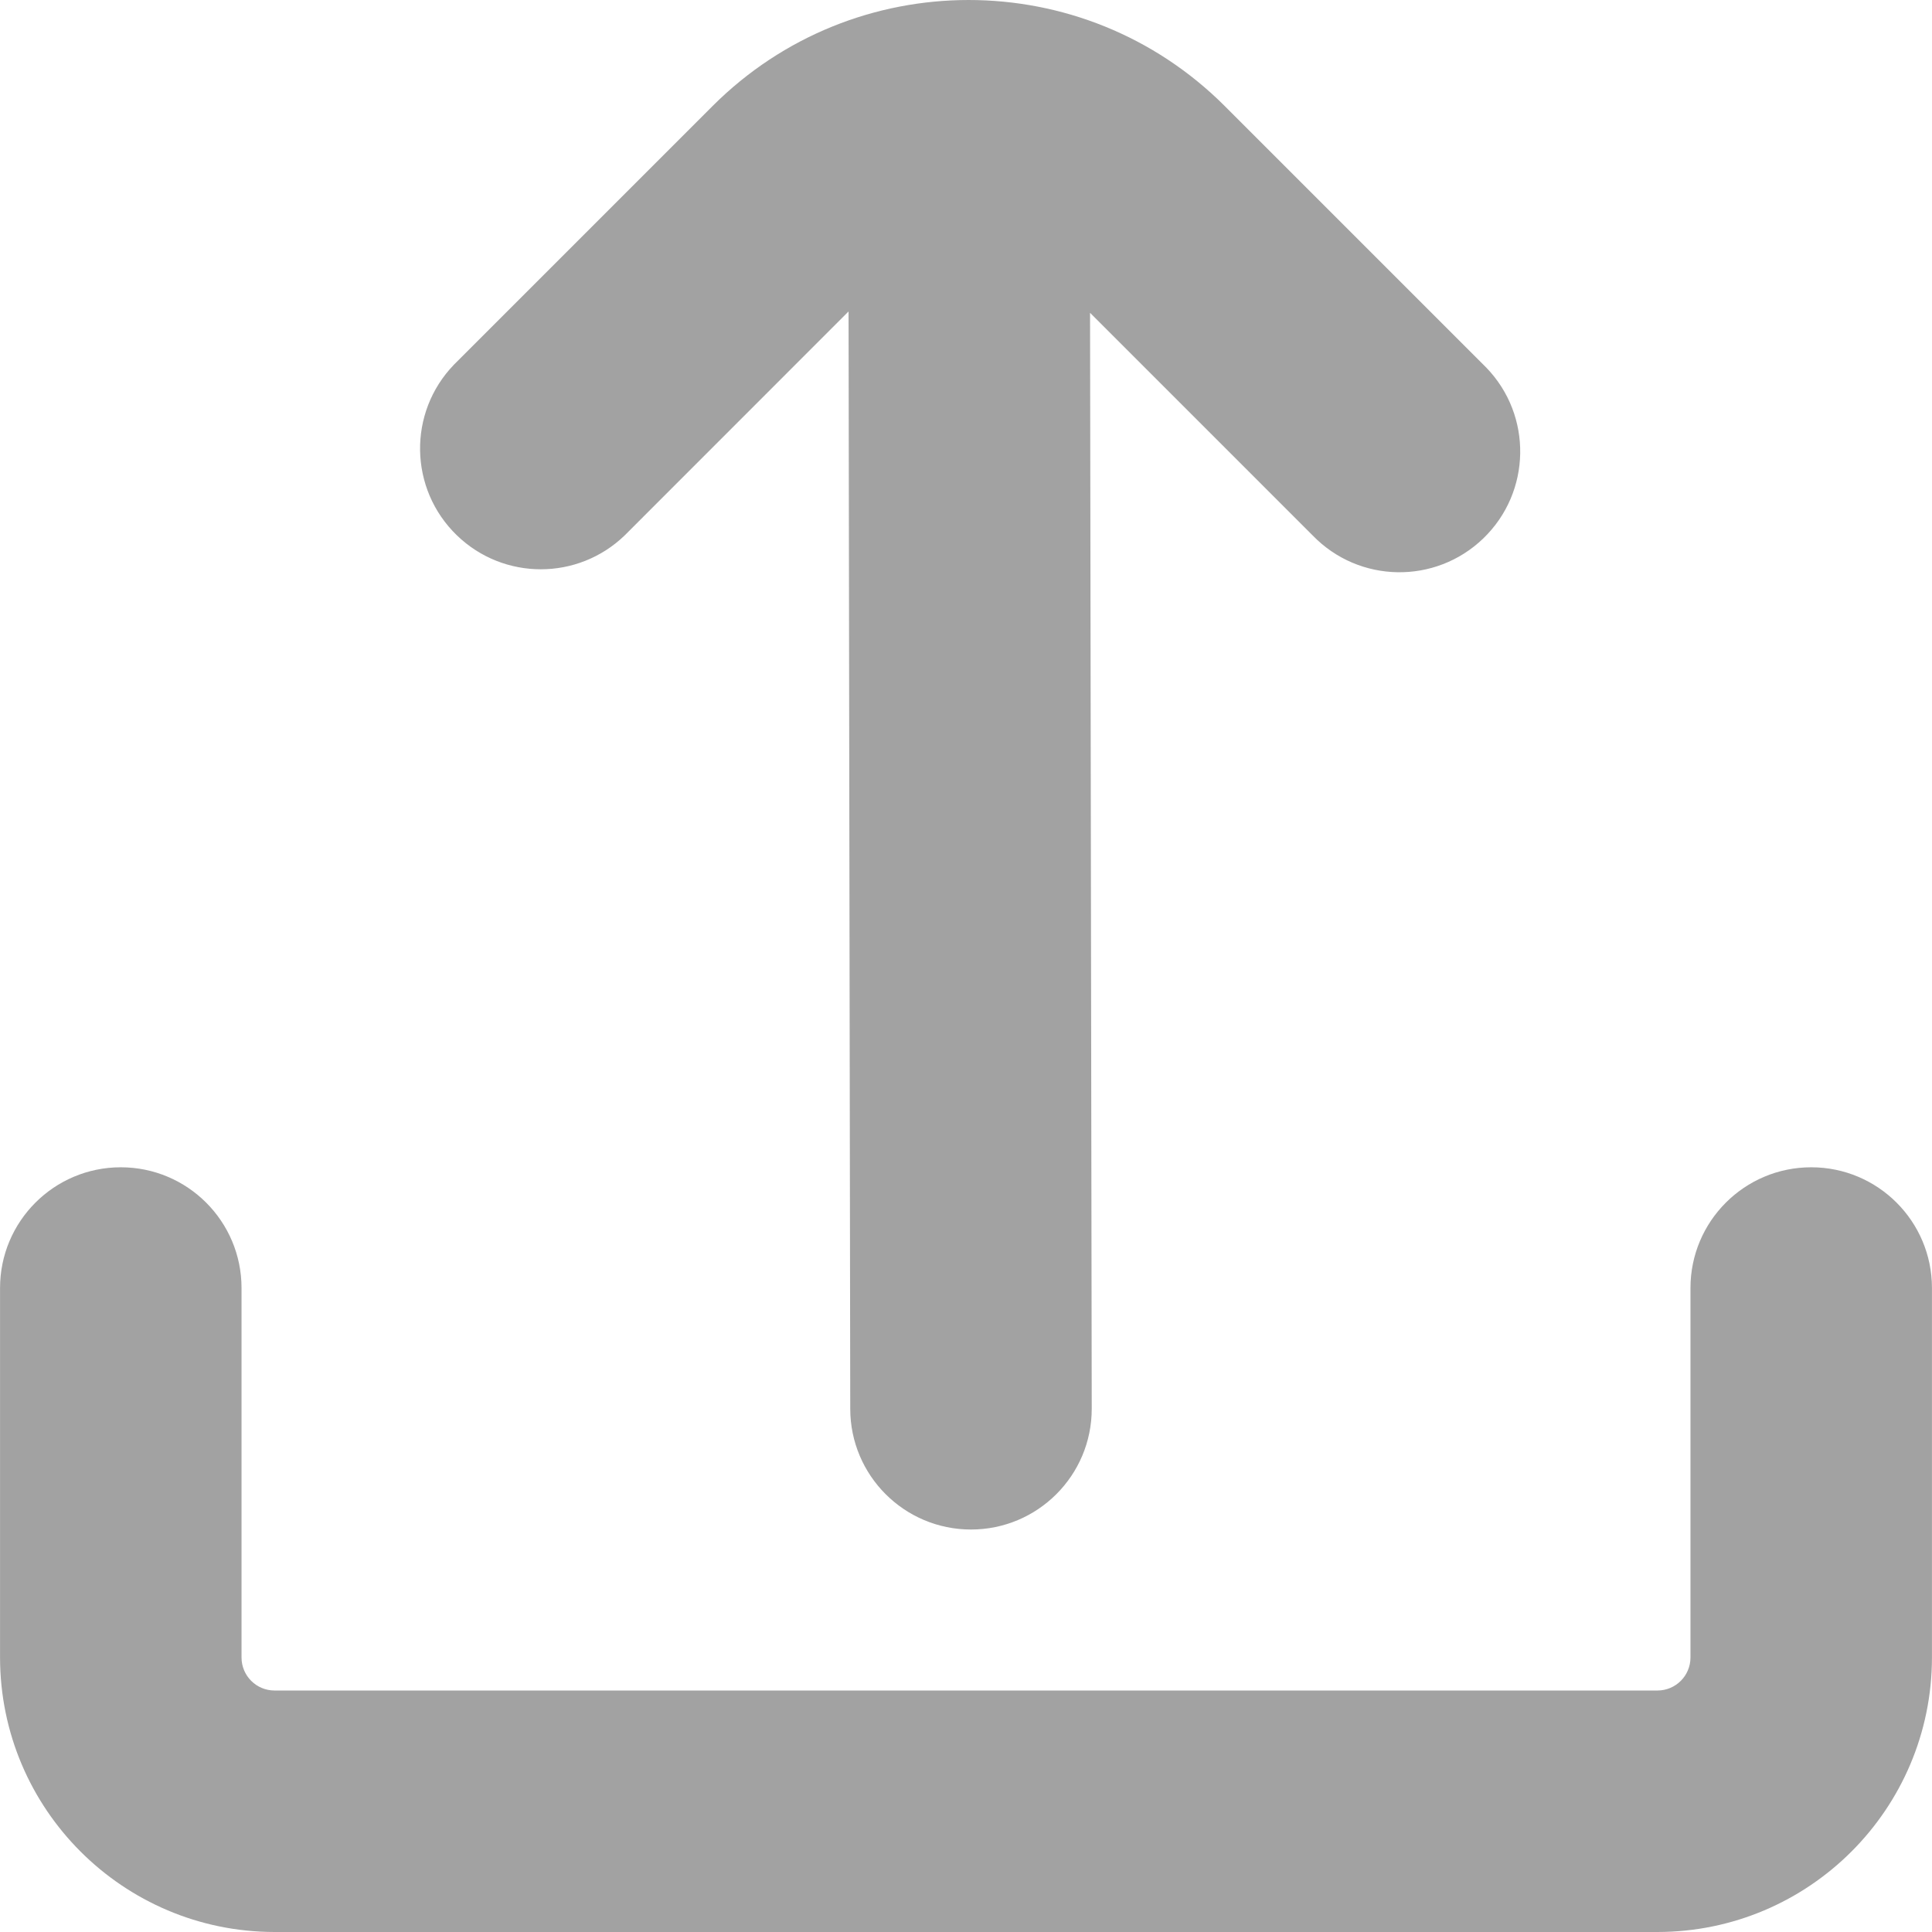 <svg width="512" height="512" viewBox="0 0 512 512" fill="none" xmlns="http://www.w3.org/2000/svg">
<g clip-path="url(#clip0_1113_1168)">
<path d="M165.551 141.883L224.876 82.537L225.324 373.34C225.324 391.012 239.651 405.339 257.323 405.339C274.995 405.339 289.322 391.012 289.322 373.34L288.874 82.9L347.858 141.884C360.136 154.595 380.393 154.947 393.104 142.67C405.816 130.392 406.168 110.135 393.89 97.424C393.632 97.157 393.37 96.895 393.104 96.638L324.584 28.118C287.096 -9.371 226.314 -9.371 188.825 28.117L188.824 28.118L120.305 96.637C108.028 109.348 108.38 129.606 121.091 141.883C133.491 153.86 153.151 153.86 165.551 141.883Z" fill="#A2A2A2"/>
<path d="M479.991 309.342C462.319 309.342 447.992 323.668 447.992 341.34V439.277C447.98 444.091 444.082 447.991 439.268 448.002H72.734C67.92 447.99 64.02 444.091 64.009 439.277V341.34C64.009 323.668 49.683 309.342 32.01 309.342C14.338 309.342 0.012 323.668 0.012 341.34V439.277C0.059 479.421 32.59 511.952 72.734 511.999H439.267C479.411 511.952 511.942 479.42 511.989 439.277V341.34C511.99 323.668 497.663 309.342 479.991 309.342Z" fill="#A2A2A2"/>
</g>
<defs>
<clipPath id="clip0_1113_1168">
<rect width="512" height="512" fill="white"/>
</clipPath>
</defs>
</svg>
